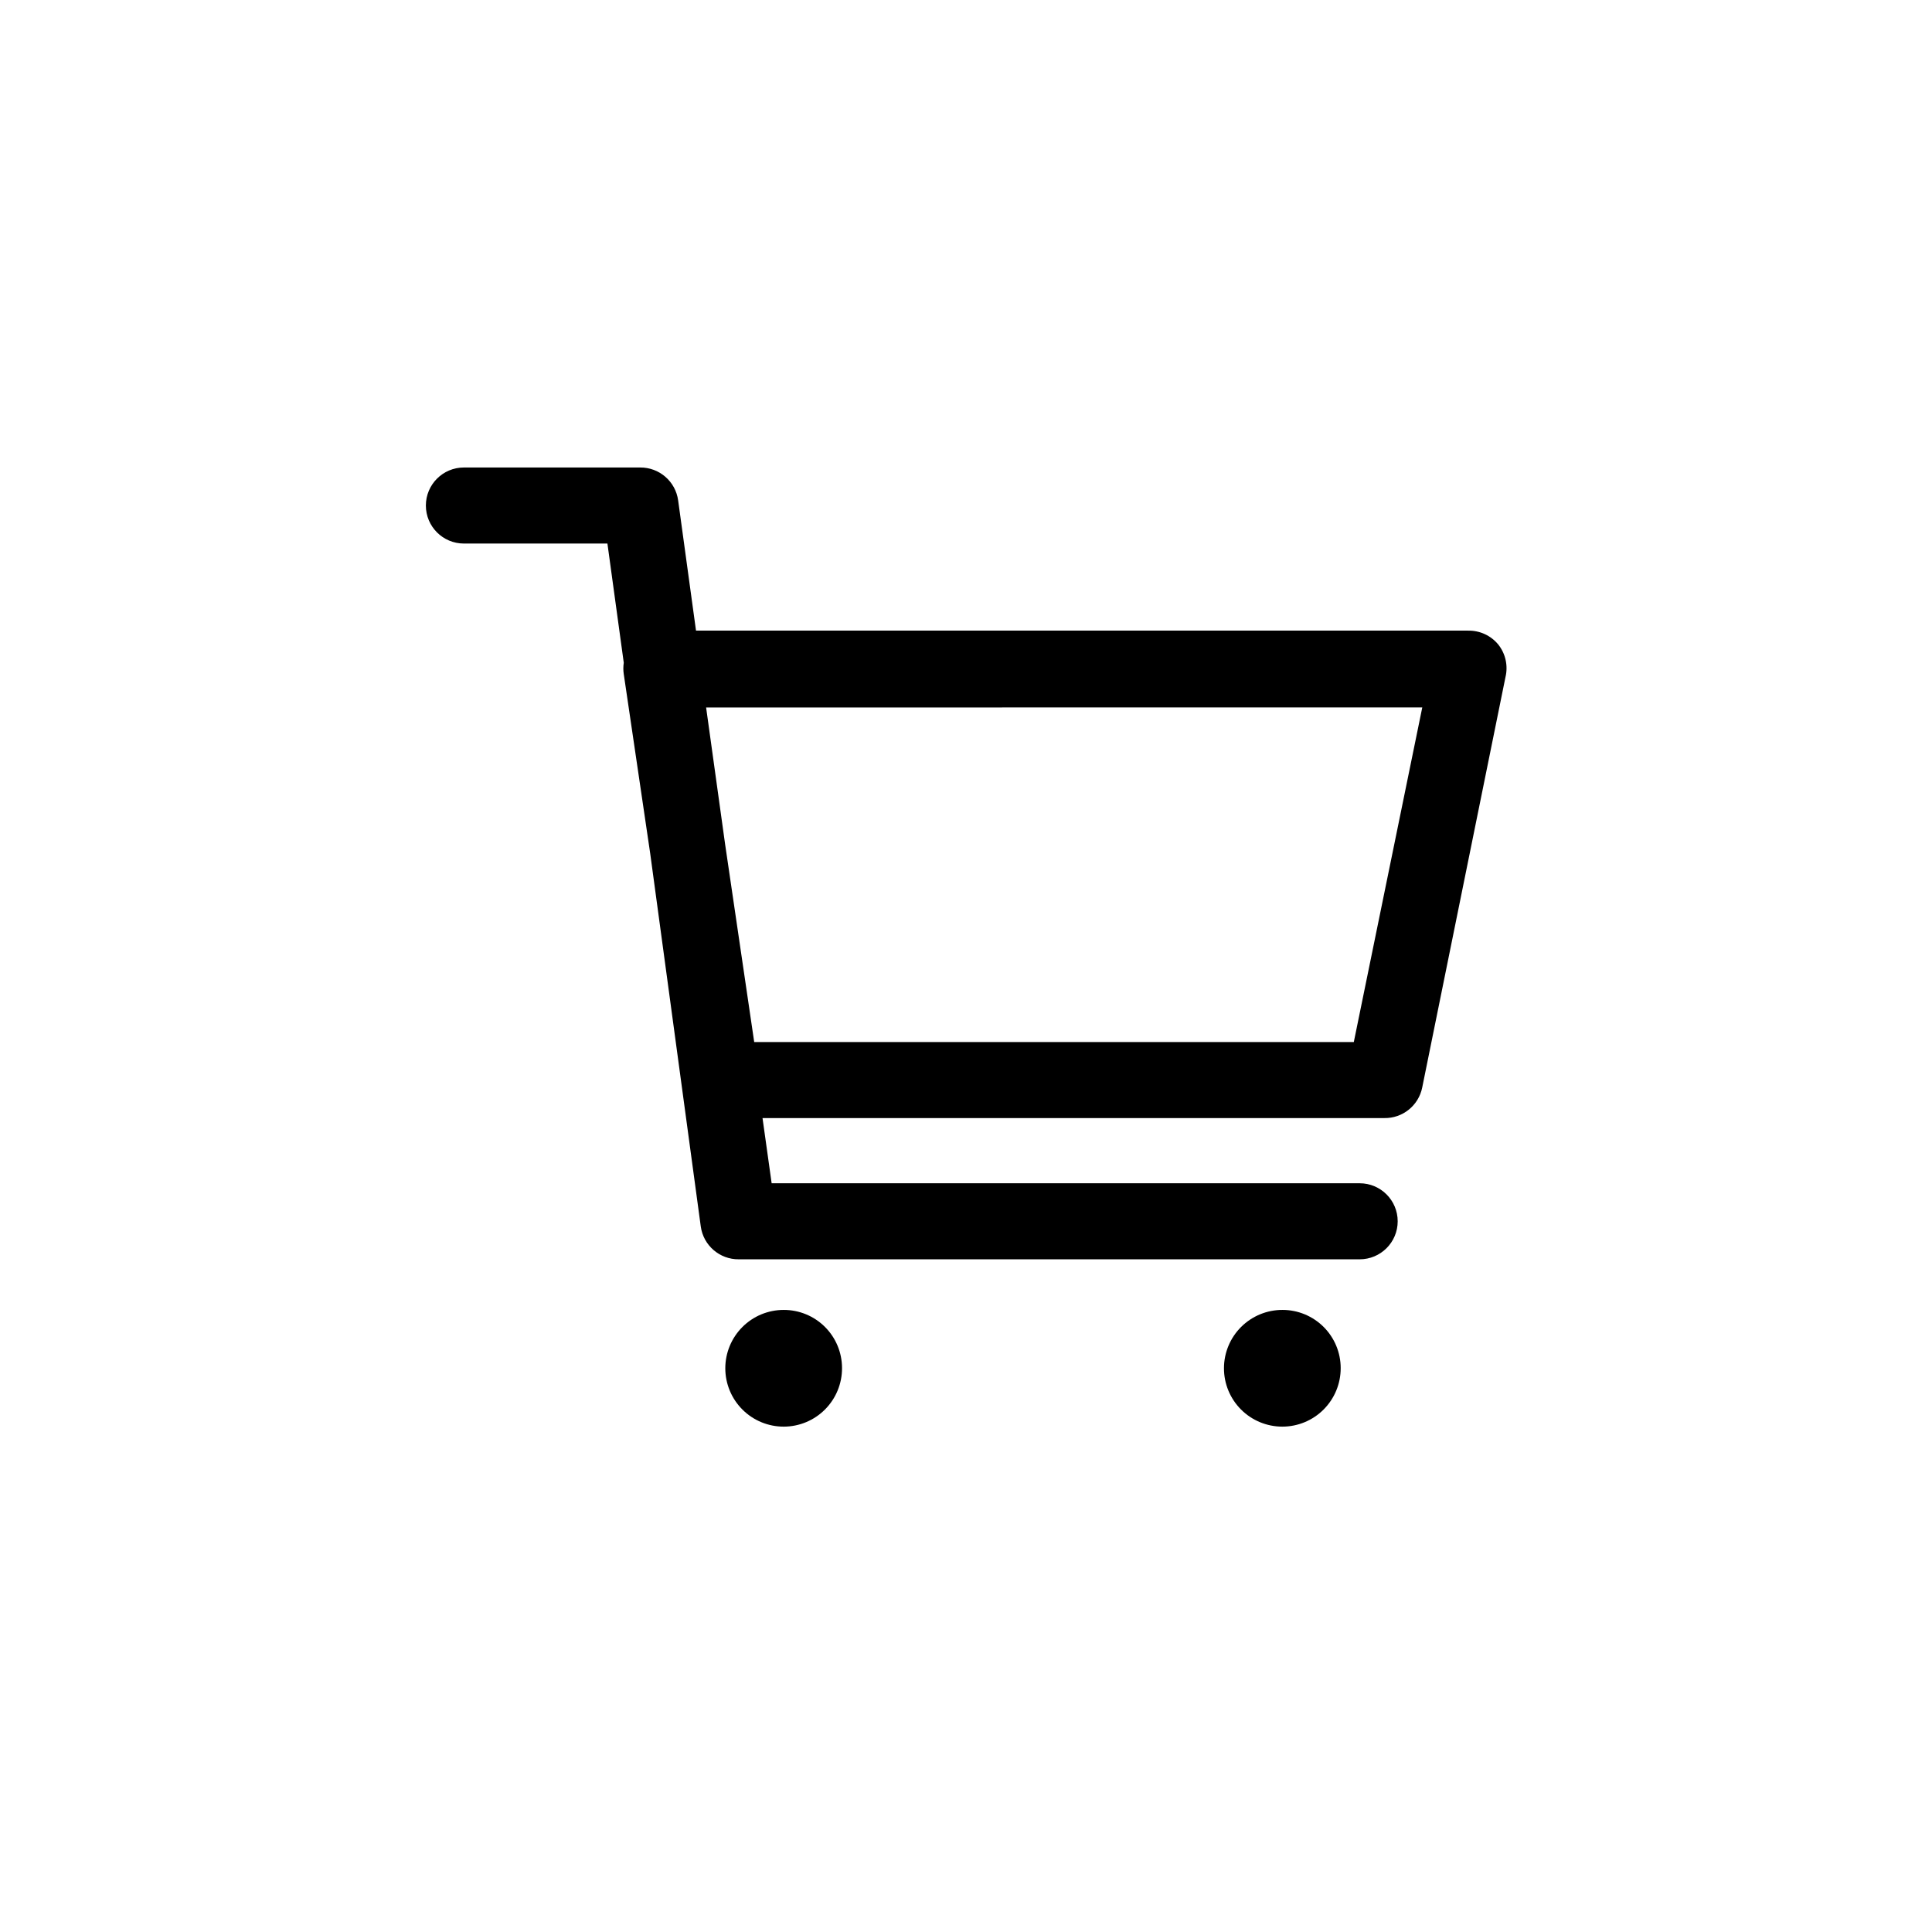 <?xml version="1.0" encoding="UTF-8"?>
<!-- Uploaded to: SVG Repo, www.svgrepo.com, Generator: SVG Repo Mixer Tools -->
<svg fill="#000000" width="800px" height="800px" version="1.1" viewBox="144 144 512 512" xmlns="http://www.w3.org/2000/svg">
 <g>
  <path d="m533.05 311.12h-204.6l-4.734-34.512v0.004c-0.688-5.031-5.004-8.766-10.078-8.719h-46.703c-5.562 0-10.074 4.512-10.074 10.078 0 5.562 4.512 10.074 10.074 10.074h38.039l4.332 31.59c-0.152 1.004-0.152 2.019 0 3.023l7.004 47.508 13.402 98.848c0.684 5.027 5 8.762 10.074 8.715h164.54c5.566 0 10.078-4.508 10.078-10.074s-4.512-10.078-10.078-10.078h-155.83l-2.418-17.277h164.75c4.879 0.094 9.125-3.324 10.078-8.113l22.066-108.77c0.719-3.012 0.012-6.188-1.914-8.613-1.965-2.391-4.918-3.746-8.012-3.68zm-30.277 109.03h-158.9l-7.707-52.395-5.039-36.273 189.79-0.004z"/>
  <path d="m351.68 491.14c-4.106 0-8.043 1.633-10.941 4.535-2.902 2.906-4.531 6.844-4.527 10.949 0.008 4.106 1.641 8.039 4.551 10.938 2.906 2.898 6.848 4.523 10.953 4.512 4.102-0.008 8.035-1.648 10.93-4.559 2.894-2.91 4.516-6.852 4.5-10.957 0-4.098-1.629-8.027-4.531-10.918-2.902-2.894-6.836-4.512-10.934-4.5z"/>
  <path d="m483.88 491.14c-4.109-0.012-8.051 1.609-10.965 4.508-2.91 2.898-4.547 6.836-4.551 10.941-0.008 4.109 1.625 8.051 4.527 10.957 2.906 2.902 6.848 4.531 10.953 4.527 4.109-0.004 8.047-1.641 10.945-4.555 2.898-2.91 4.519-6.856 4.508-10.961 0-4.09-1.625-8.012-4.516-10.902s-6.812-4.516-10.902-4.516z"/>
 </g>
</svg>
